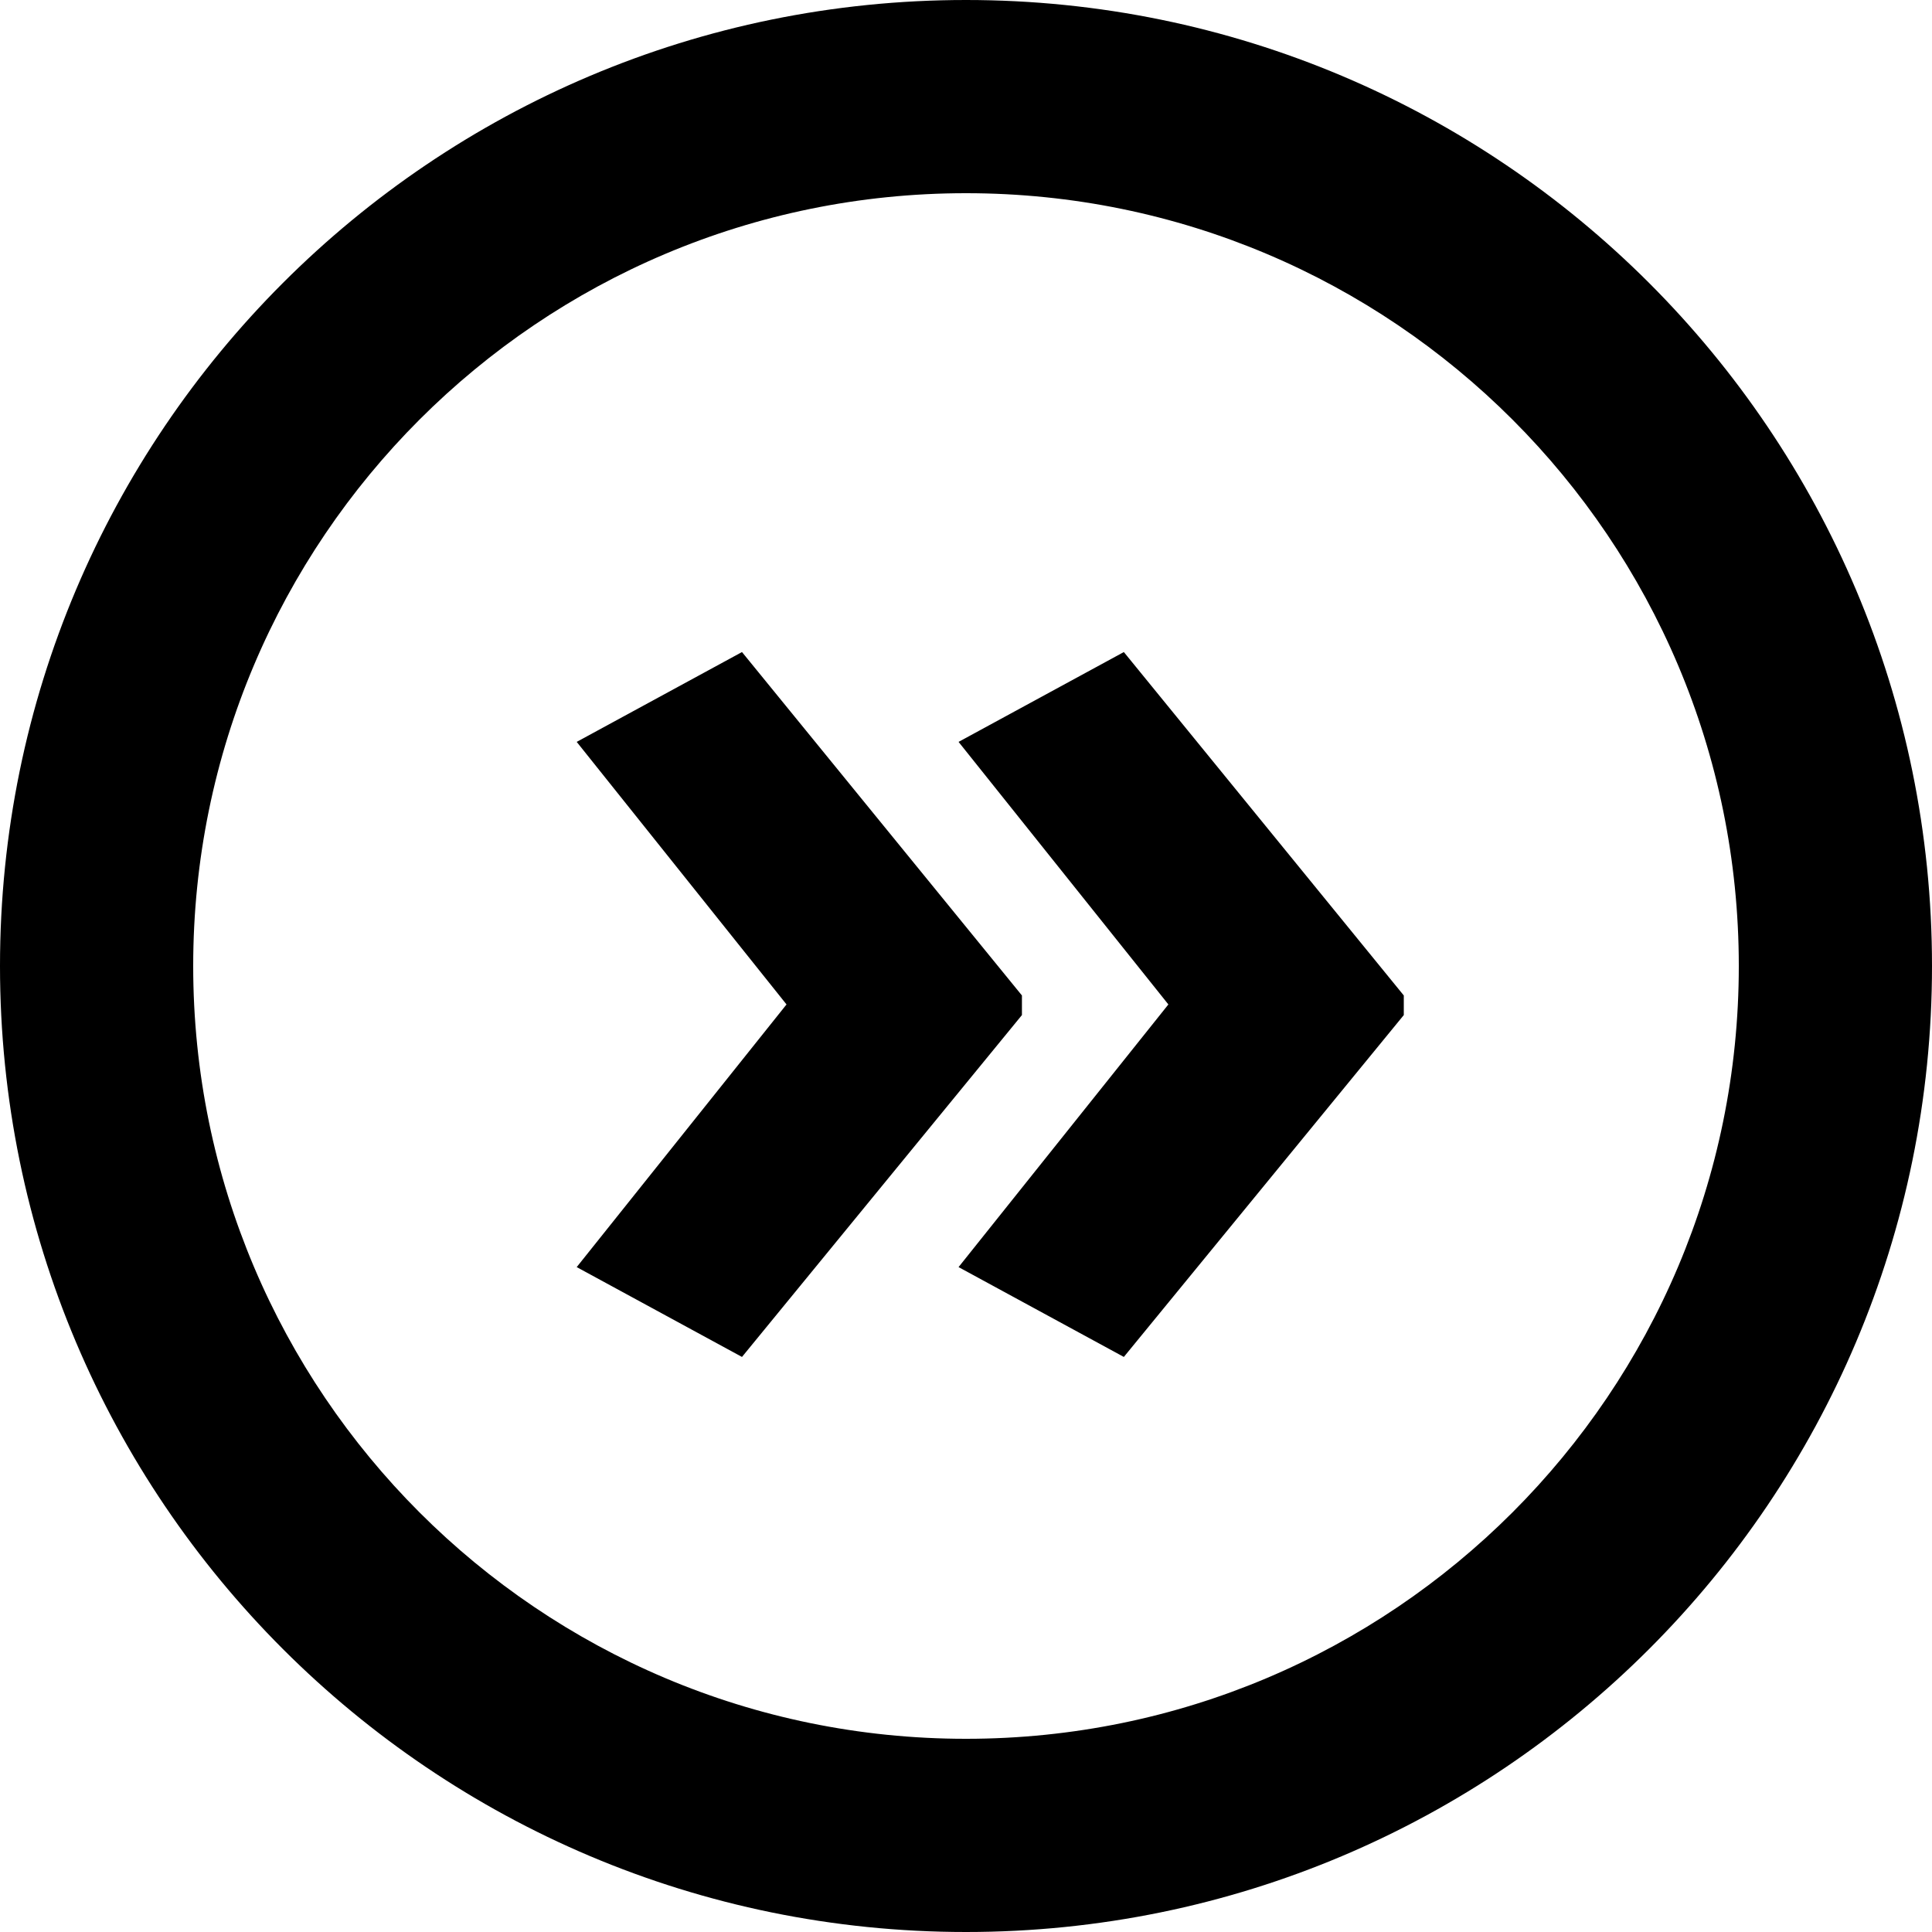 <?xml version="1.0" encoding="UTF-8"?>
<svg width="18px" height="18px" viewBox="0 0 20 20" version="1.1" xmlns="http://www.w3.org/2000/svg" xmlns:xlink="http://www.w3.org/1999/xlink">
    <g class="Button_DoubleArrow" stroke="none" stroke-width="1" fill="none" fill-rule="evenodd">
        <g class="Icon/Button/DoubleArrow" transform="translate(0, -2)" fill="#000000">
            <path class="outline Oval-2" d="M10,20 C14.418,20 18,16.418 18,12 C18,7.582 14.418,4 10,4 C5.582,4 2,7.582 2,12 C2,16.418 5.582,20 10,20 Z M10,22 C4.477,22 0,17.523 0,12 C0,6.477 4.477,2 10,2 C15.523,2 20,6.477 20,12 C20,17.523 15.523,22 10,22 Z" fill-rule="nonzero"></path>
            <path class="logo »" d="M14.532,12.508 L11.634,16.047 L9.923,15.117 L12.095,12.398 L9.923,9.68 L11.634,8.75 L14.532,12.305 L14.532,12.508 Z M10.579,12.508 L7.681,16.047 L5.97,15.117 L8.142,12.398 L5.97,9.68 L7.681,8.75 L10.579,12.305 L10.579,12.508 Z"></path>
        </g>
    </g>
</svg>